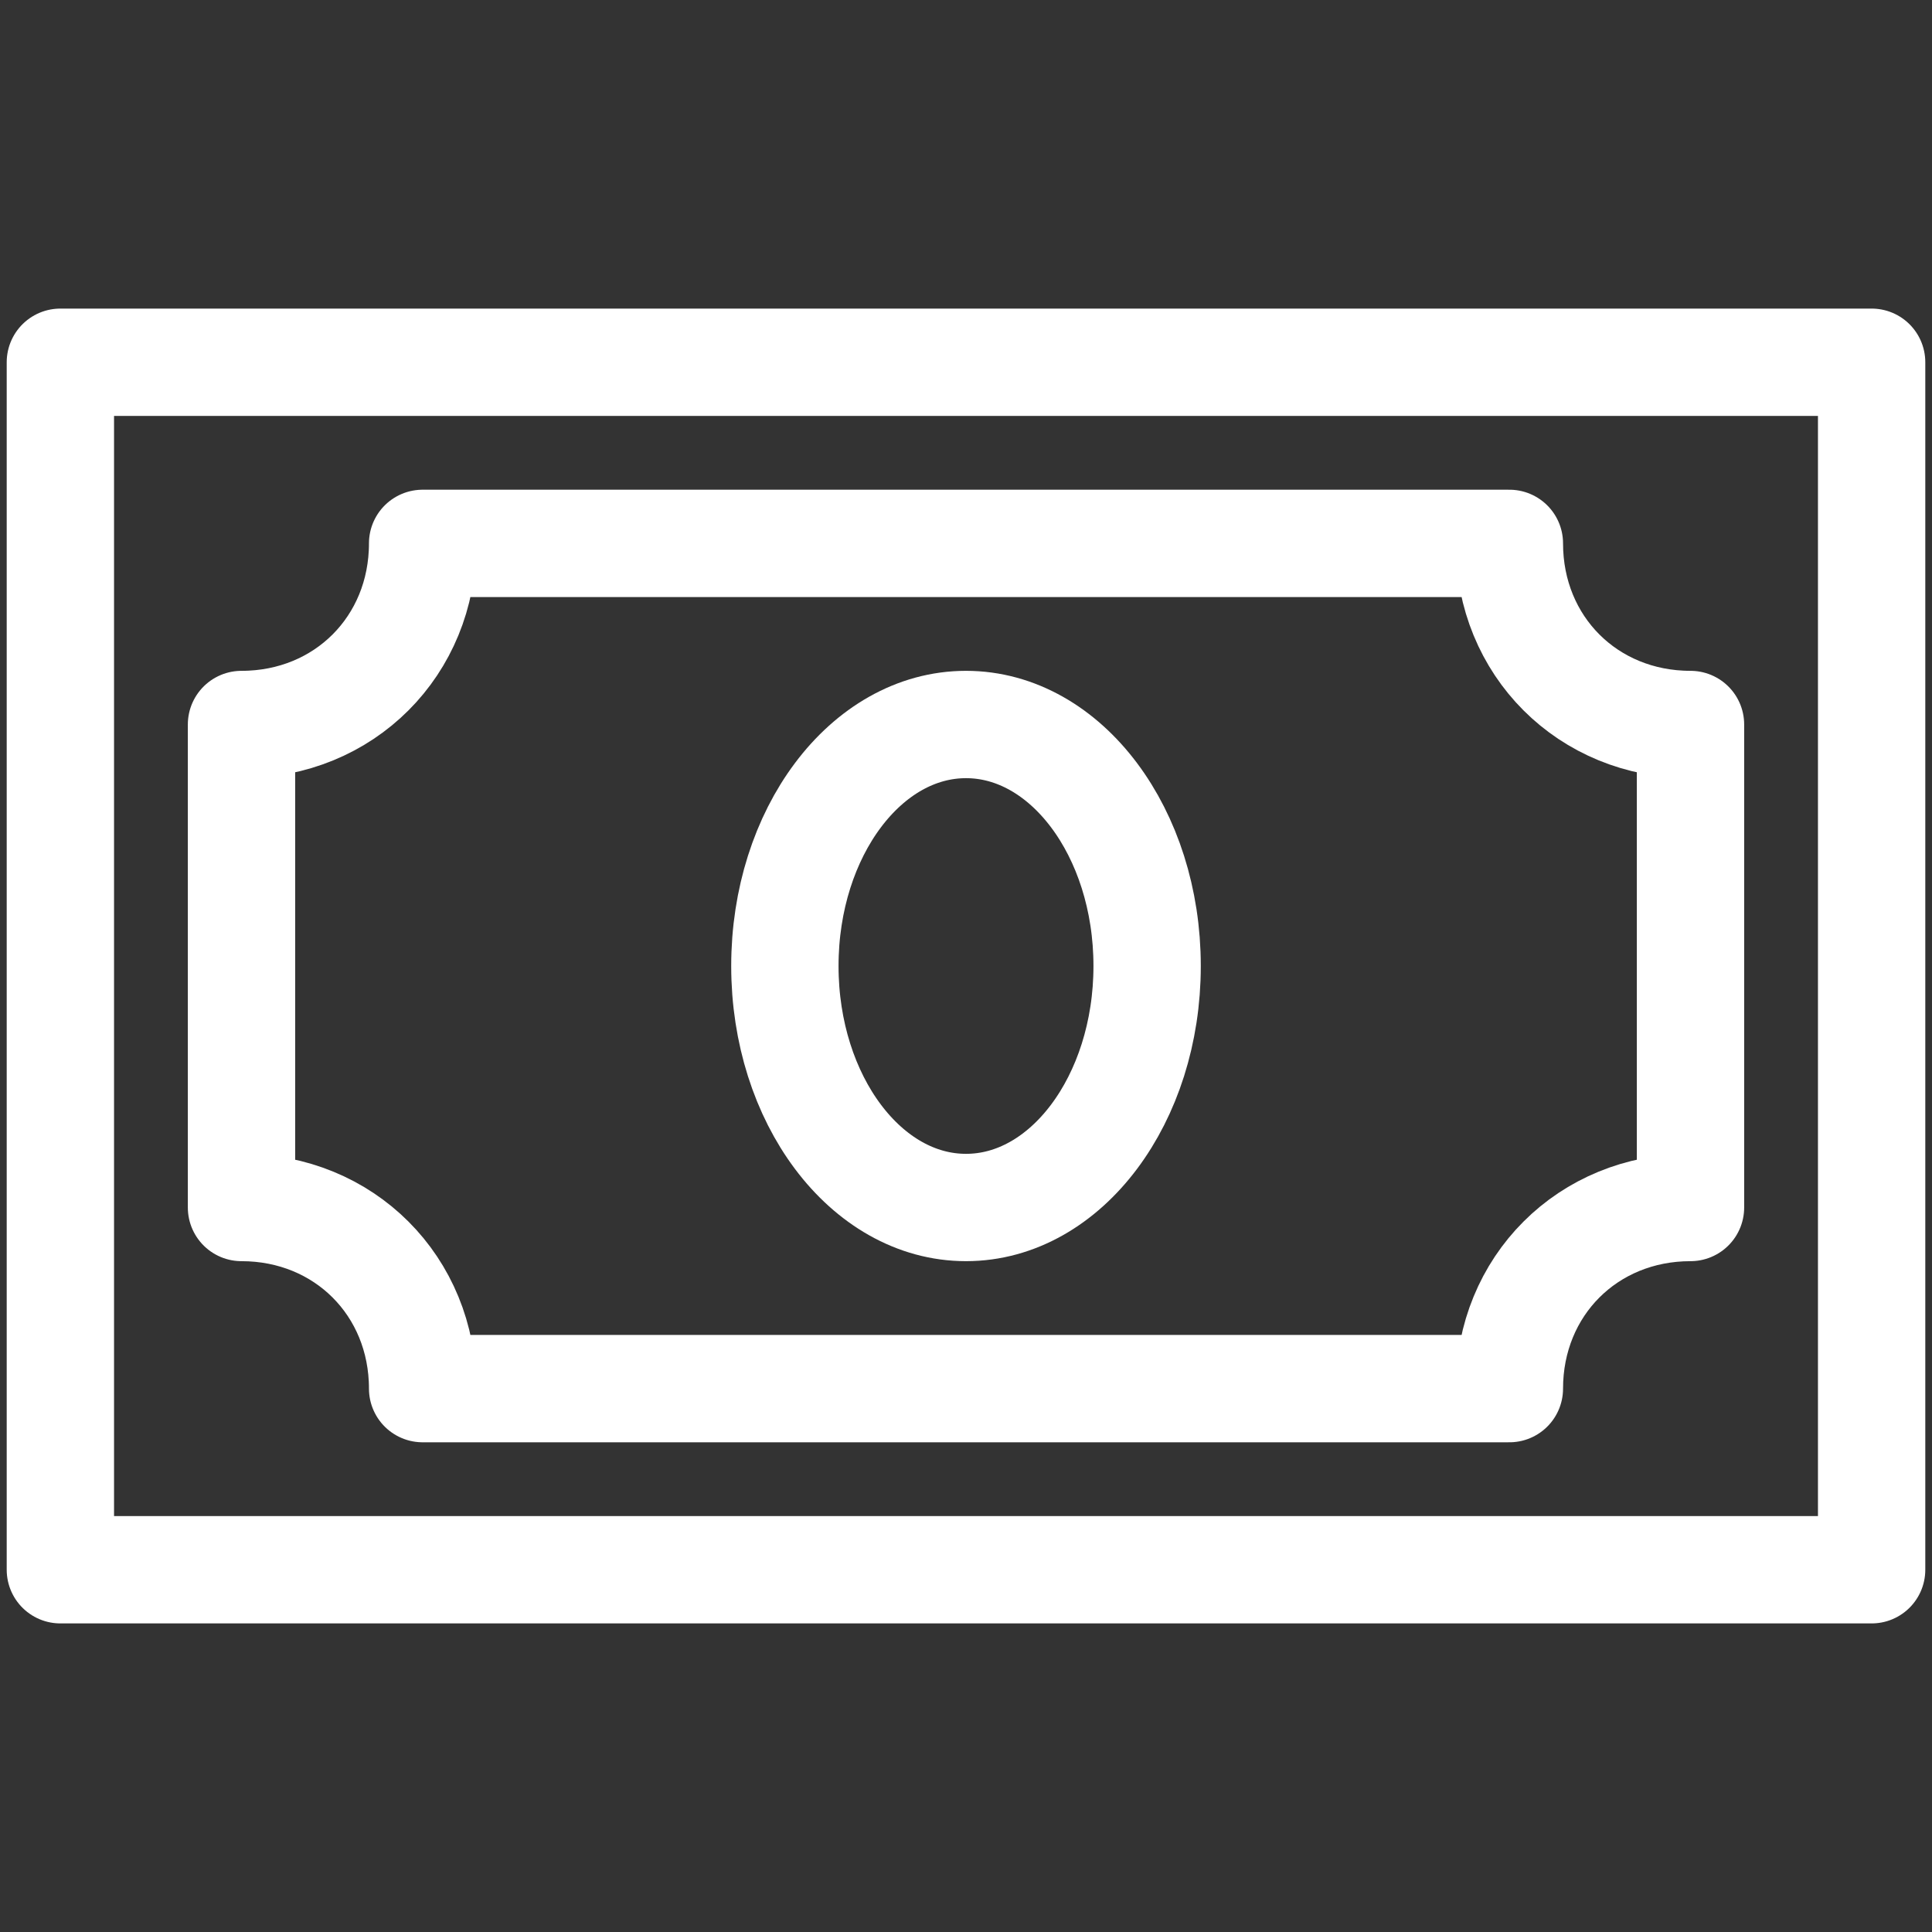 <svg width="36" height="36" viewBox="0 0 36 36" fill="none" xmlns="http://www.w3.org/2000/svg">
<rect x="0" y="0" width="36" height="36" fill="#333333" stroke="none"/>
<path d="M34.875 6.75H1.125V29.25H34.875V6.75Z" stroke="white" stroke-width="2" stroke-miterlimit="10" stroke-linecap="round" stroke-linejoin="round"/>
<path d="M31.5 22.5V13.5C29.587 13.5 28.125 12.037 28.125 10.125H7.875C7.875 12.037 6.412 13.5 4.5 13.5V22.5C6.412 22.5 7.875 23.962 7.875 25.875H28.125C28.125 23.962 29.587 22.5 31.5 22.5Z" stroke="white" stroke-width="2" stroke-miterlimit="10" stroke-linecap="round" stroke-linejoin="round"/>
<path d="M18 22.5C19.864 22.5 21.375 20.485 21.375 18C21.375 15.515 19.864 13.5 18 13.5C16.136 13.5 14.625 15.515 14.625 18C14.625 20.485 16.136 22.5 18 22.5Z" stroke="white" stroke-width="2" stroke-miterlimit="10" stroke-linecap="round" stroke-linejoin="round"/>
</svg>
